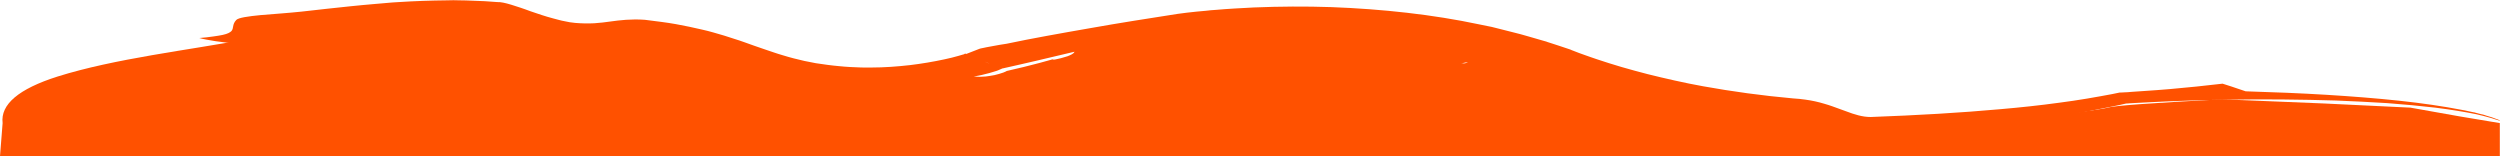 <?xml version="1.0" encoding="utf-8"?>
<!-- Generator: Adobe Illustrator 22.0.1, SVG Export Plug-In . SVG Version: 6.00 Build 0)  -->
<svg version="1.1" id="Layer_1" xmlns="http://www.w3.org/2000/svg" xmlns:xlink="http://www.w3.org/1999/xlink" x="0px" y="0px"
	 viewBox="0 0 1440 90" style="enable-background:new 0 0 1440 90;" xml:space="preserve">
<style type="text/css">
	.st0{fill:#FF5100;}
</style>
<g>
	<path class="st0" d="M607.5,33.8c0,0-3.6,1.1-8.9,2.5c-5.2,1.4-12.1,3.1-18.8,4.6l-0.1,0.1c-0.2,0.1-0.4,0.2-0.6,0.3
		c-0.4,0.2-0.8,0.3-1.2,0.5c-0.8,0.3-1.7,0.6-2.5,0.8c-1.7,0.5-3.4,0.9-5.1,1.1c-1.7,0.3-3.3,0.5-4.9,0.5c-0.8,0-1.5,0.1-2.3,0
		c-0.7,0-1.4-0.1-2.2-0.1c3-0.5,6-1.2,8.9-2c1.4-0.4,2.7-0.8,4-1.2c0.6-0.2,1.2-0.4,1.8-0.7c0.6-0.2,1.2-0.5,1.6-0.7l0.2-0.1l0.2,0
		c6.6-1.5,13-2.9,19.7-4.5l21.6-5.1c0,0.1-0.1,0.3-0.2,0.4c-0.5,0.8-2,1.5-3.8,2.2C610.2,34,603.6,35.2,607.5,33.8 M595.9,55.1
		L595.9,55.1C595.9,55.1,595.9,55.1,595.9,55.1l0.4-0.2c0.2-0.1,0.4-0.2,0.7-0.3c0.6-0.2,1.1-0.4,1.7-0.6c0.3-0.1,0.7-0.2,1-0.3
		L595.9,55.1 M555.9,30.9L556,31l-0.8,0.3C555.4,31.1,555.6,31,555.9,30.9 M570,36.6l-0.3-0.1l-0.6-0.2l-1.2-0.5
		c-0.2-0.1-0.5-0.2-0.7-0.3C577.8,39.7,564.8,34.5,570,36.6 M1439.8,69.4c-0.3-0.1-0.5-0.3-0.8-0.5l-1.2-0.4l-2.4-0.9l-3-0.9
		l-1.5-0.5c-0.5-0.2-1.1-0.3-1.7-0.4l-3.4-0.9c-0.3-0.1-0.6-0.2-0.9-0.2l-1-0.2l-1.9-0.4c-1.3-0.3-2.5-0.6-3.9-0.8
		c-10.8-2.1-23.2-3.9-36.3-5.3c-13.2-1.4-27.2-2.5-41.9-3.4c-14.7-0.9-30.2-1.5-46.4-2l-8.3-2.8l-5-1.6c-10,1.2-20.1,2.2-30.2,3.1
		c-4.9,0.4-9.8,0.8-14.7,1.1l-7.3,0.5l-1.2,0.1l-1.1,0.1l-2.1,0.1l-1.8,0.1c-0.6,0-1.3,0-1.8,0.2c-1.1,0.2-2.2,0.5-3.4,0.7
		c-2.2,0.4-4.3,0.8-6.5,1.2c-2.7,0.5-5.3,0.9-8,1.4c-5.4,0.9-10.8,1.7-16.2,2.4c-10.9,1.5-22.2,2.7-33.7,3.7
		c-23.2,2.1-47.7,3.5-74.7,4.5c-4.7,0-9.2-1.4-14.2-3.3c-2.5-0.9-5.1-1.9-8-2.9c-1.5-0.5-2.9-1-4.4-1.4c-3.6-1.1-7.3-1.9-11-2.4
		c-2.3-0.3-4.6-0.6-7-0.7c-17.9-1.6-35.3-4-51.9-7c-5.5-1-11-2.1-16.3-3.3c-5.3-1.2-10.6-2.4-15.7-3.7c-5.1-1.3-10.1-2.7-15-4.1
		c-4.9-1.5-9.7-2.9-14.3-4.5l-3.5-1.2l-3.4-1.2c-2.3-0.8-4.5-1.6-6.7-2.5l-0.8-0.3l-0.4-0.2l-0.5-0.2l-2.1-0.7l-4.2-1.4l-4.3-1.4
		l-2.2-0.7l-1.1-0.4l-1.1-0.3l-9-2.6l-4.6-1.3l-4.7-1.2c-3.2-0.8-6.3-1.6-9.5-2.4c-0.8-0.2-1.6-0.4-2.4-0.6l-2.5-0.5l-4.9-1
		c-26.4-5.6-55.5-8.8-85-9.9c-14.8-0.5-29.7-0.4-44.5,0.2c-3.7,0.2-7.4,0.4-11.1,0.6c-3.7,0.2-7.3,0.5-11,0.8l-2.8,0.2l-2.7,0.3
		l-5.5,0.5c-1.8,0.2-3.6,0.4-5.5,0.6l-5.4,0.7c-16.7,2.6-34,5.3-50.8,8.3c-8.2,1.4-16.4,2.9-24.7,4.4c-7.7,1.4-15.4,2.9-23,4.5
		c-2.6,0.4-5.2,0.8-7.7,1.3c-1.3,0.2-2.5,0.5-3.8,0.7c-0.6,0.1-1.3,0.3-1.9,0.4l-1,0.2l-0.5,0.1l-0.7,0.2l-7.7,3l-0.1-0.1
		c-0.1-0.1-0.1-0.1-0.1-0.1l0,0l0,0l-0.1,0c-0.2,0.1-0.4,0.1-0.5,0.2l-0.6,0.2l-0.3,0.1l-0.4,0.1l-0.7,0.2c-0.5,0.2-1.1,0.3-1.7,0.5
		c-2.4,0.7-5.2,1.4-8.1,2c-6.5,1.4-13.1,2.5-19.7,3.3c-7.1,0.8-14.6,1.4-22.5,1.4c-3.9,0.1-8-0.1-12.1-0.3c-2.1-0.1-4.2-0.3-6.3-0.5
		c-2.1-0.2-4.2-0.4-6.4-0.7c-2.4-0.3-4.8-0.7-7-1c-2.3-0.4-4.5-0.9-6.6-1.3c-2.1-0.5-4.2-1-6.2-1.5c-2-0.5-4-1.1-6-1.7
		c-1.9-0.6-3.8-1.1-5.7-1.8c-1.9-0.6-3.7-1.3-5.6-1.9l-5.5-1.9c-1.8-0.6-3.7-1.3-5.6-2c-1.9-0.7-3.8-1.3-5.7-1.9
		c-2-0.7-4-1.3-5.9-1.9c-2.1-0.6-4.1-1.2-6.2-1.8c-2.1-0.6-4.4-1.2-6.7-1.7c-4.6-1.1-9.5-2.1-14.9-3.1c-2.7-0.5-5.5-0.9-8.5-1.3
		c-3-0.4-6.1-0.8-9.4-1.2c-4.1-0.3-7.6-0.2-10.8,0c-3.2,0.2-6.1,0.6-9.1,1c-2.9,0.4-5.9,0.8-9.2,1c-3.7,0.2-7.4,0.1-11-0.2
		c-2.1-0.2-4.2-0.5-6.2-1c-0.5-0.1-1-0.2-1.5-0.3l-1.6-0.4c-1.2-0.3-2.3-0.6-3.4-0.9c-4.6-1.2-8.9-2.7-13-4.1l-3-1.1l-2.9-1
		c-1.9-0.6-3.6-1.2-5.3-1.7c-3.3-1-6-1.6-7.9-1.5c-4.9-0.4-9.8-0.7-14.6-0.8c-2.4-0.1-4.8-0.2-7.2-0.2c-2.4-0.1-4.7-0.1-7.1,0
		c-9.5,0.1-18.7,0.4-27.9,1c-2.3,0.1-4.6,0.3-6.9,0.5l-3.4,0.3l-3.5,0.3c-4.6,0.4-9.2,0.8-13.9,1.3c-4.6,0.5-9.3,1-14.1,1.5
		c-2.4,0.3-4.7,0.5-7.1,0.8l-7.2,0.8c-7.6,0.8-16.4,1.4-23.5,2c-7.2,0.7-12.8,1.5-14,2.8c-2.5,2.6-1.3,4.7-2.8,6.4
		c-0.8,0.8-2.2,1.6-5,2.2c-1.4,0.3-3.2,0.6-5.4,0.9c-2.7,0.4-5.4,0.7-8.1,0.9c2.4,0.7,5.7,1.2,9.2,1.8c3.5,0.5,7.2,1,10.5,1.4
		c6.6,0.9,11.7,1.9,10.5,3.2c-2.9,0.8-6.1,1.5-9.5,2.1c-3.4,0.7-6.9,1.2-10.3,1.8c-1.7,0.3-3.4,0.6-5.1,0.9
		c-1.7,0.3-3.3,0.6-4.8,0.9c-1.5,0.3-3,0.6-4.3,1c-1.2,0.3-2.4,0.7-3.6,1.1l4.4,0.2l4.4,0.2c3,0.2,5.9,0.3,8.8,0.5
		c5.9,0.4,11.6,0.7,17.3,1.2c2.2,0.1,4.4,0.2,6.4,0.3c2,0.2,4,0.5,5.8,0.8c1.8,0.2,3.5,0.4,5.2,0.6c1.7,0.2,3.4,0.4,5.1,0.7
		c3.3,0.5,6.6,1,9.7,1.5l2.7-0.4l1-0.1c4.7,1.4,9,2.7,13,3.8c4.1,1.2,7.9,2.2,11.9,3c1.4-0.1,2.8-0.1,4.3-0.1
		c1.5,0.1,3.1,0.2,4.7,0.3c3.2,0.3,6.6,0.8,9.9,1.2c6.6,0.9,12.9,1.5,17.2,0.2c-1.6,1.1-1.9,2.1-1.5,3c3,0.2,6.1,0.5,9.5,0.7
		c3.3,0.2,6.9,0.4,10.7,0.6c3.4,2,9.9,6,13,7.9c3.4-0.2,8.4-0.3,12.6-0.5l7.6-0.3c0.9,0.3,1.6,0.6,2.4,1c0.8,0.3,1.6,0.7,2.2,1
		c1.3,0.7,2.4,1.3,3.3,2c1.8,1.4,2.8,2.7,3.6,4.1c3.6,0.3,7.4,0.6,11.4,0.8c4,0.1,8,0.2,12.1,0.1c3.9,3.4,12.1,6.3,22.3,8.9
		c11.2,1.3,21.6,2.7,30.4,4.4c8.3,0.8,16.6,1.4,24.4,1.5c3.2-0.1,6.5-0.2,9.8-0.3c20.7-0.7,42.2-2.2,63.7-4.4l4-0.4l4.1-0.5l8.1-0.9
		l8.1-1l4-0.5l4-0.6l4-0.6c1.3-0.2,2.7-0.4,4-0.6c2.7-0.4,5.3-0.8,8-1.2l8-1.3l2-0.3l2-0.4c1.3-0.2,2.7-0.5,4-0.7l1.9,0.3
		c1.1,0.2,2.7,0.4,4.3,0.6c3.2,0.4,6.5,0.9,6.5,0.9c2.6-0.7,5.1-1.4,7.4-2.1c2.4-0.7,4.8-1.5,7-2.3c6.3-2.2,12.6-4.6,18.7-7.4
		c3-1.4,6-2.8,9-4.3l2.3-1.2c0.8-0.4,1.6-0.9,2.4-1.3l1.3-0.7l1.3-0.8l0.3-0.2c1.9,0.3,6.7,1,10.7,1.6c2.6-0.7,5.2-1.4,7.9-2.1
		c6.8-3.4,14.4-6,22.7-7.7c8.3-1.6,17.4-2.4,27.5-1.8c16.1-2.2,32.8-3.7,49.5-4.4l4.4-1c0.7-0.2,1.5-0.3,2.2-0.5l2.2-0.4
		c2.9-0.5,5.7-1.1,8.6-1.6c3.4-1.5,8.2-1.3,12.9-0.4c4.6,1,9,2.5,11.9,3.8l7.3,0.4L775,39l3.6,0.3c7.7-0.6,15.9-1,24.2-1.2
		c2.1,0,4.1,0,6.2,0l3.1,0l1.5,0c0.5,0,1,0,1.5,0.1c4,0.2,8,0.4,11.9,0.7c3-0.3,6-0.7,9.1-1.3c1.5-0.3,3.1-0.6,4.7-0.9
		c1.6-0.3,3.2-0.7,4.8-1c-0.8,0.4-1.5,0.8-2.4,1.1c-0.9,0.4-1.8,0.8-2.7,1.1c-2,0.7-4.5,1.2-7.9,1.6c1.8,0.2,3.7,0.5,5.4,0.8
		c0.9,0.1,1.7,0.3,2.6,0.4c0.8,0.2,1.6,0.4,2.4,0.5c3.2,0.7,6.1,1.6,8.7,2.5c2.5,1,4.6,2.1,6.3,3.4c0.8,0.6,1.6,1.3,2.2,2
		c0.6,0.7,1.1,1.4,1.4,2.2l12.7,0.9c0.1,0.1,0.2,0.2,0.3,0.4l0.5,0.5c0.3,0.3,0.7,0.7,1.1,1.1c0.8,0.7,1.6,1.6,2.5,2.4
		c14.4,2.5,29.8,4,44.5,5.1c14.8,1.1,28.9,1.9,41.6,3.1c1.9-0.1,1,0-1.3,0.1c-2.2,0.2-5.7,0.4-8.9,0.9c-3.2,0.4-6.1,1.1-6.9,2
		c-0.9,0.9,0.3,2.1,5.4,3.7c10.2,3.1,22.8,4.9,35.9,5.9c13.1,1.1,26.7,1.4,39.5,2.1c8.9,0.5,17.1,1.2,25,1.8
		c8.6,0.2,17.3,0,26.3-0.6c25.1-2,49.5-4.7,73.5-8.2c12-1.7,23.8-3.7,35.6-5.8c8.8-1.6,17.7-3.3,26.5-5.1l4.4-0.9l1.5-0.3l0.8-0.2
		c0.7-0.2,1.5-0.3,2.2-0.5c0.4-0.1,0.8-0.1,1.2-0.1l1.2-0.1l3.5-0.2c2.5-0.1,5.1-0.3,7.7-0.4c15.5-0.8,30.9-1.3,46.4-1.5
		c10.3-0.2,20.6-0.2,30.9-0.1c10.2,0.1,20.4,0.3,30.4,0.6c10,0.4,19.9,0.9,29.5,1.5c9.6,0.7,18.8,1.6,27.6,2.6
		c8.7,1.1,16.8,2.4,23.7,3.8l2.5,0.6l1.3,0.3c0.4,0.1,0.7,0.2,1.1,0.3l2.2,0.6l1.1,0.3c0.4,0.1,0.7,0.2,1,0.3
		c1.2,0.4,2.3,0.8,3.5,1.1c0.8,0.4,1.6,0.7,2.5,1.1C1440.9,70,1440.3,69.7,1439.8,69.4"/>
	<path class="st0" d="M1.5,70.9c-1.3-10.8,9.3-19.7,31.6-26.8c33.5-10.5,75.1-15.1,110-21.7c34.9-6.6,241.7,10.8,269.1,21.7
		C439.7,55,498.5,55.8,504.2,55c5.7-0.8,86.5-1.9,111.7-10.9s50-27.2,131.6-19.5c54.4,5.2,103.7,12.3,147.7,21.3l89.5,18.3
		c46.4,5.8,71.7,10.2,75.7,13.1c4.1,2.9,33.3,0.7,87.8-6.4c40.5-4.9,62.5-7.9,65.9-8.9c3.4-1.1,25.3-2.7,65.7-4.8l58.8,2.4l49.8,2.4
		l28.7,5.1l22.8,3.8V90H0L1.5,70.9z"/>
</g>
</svg>
